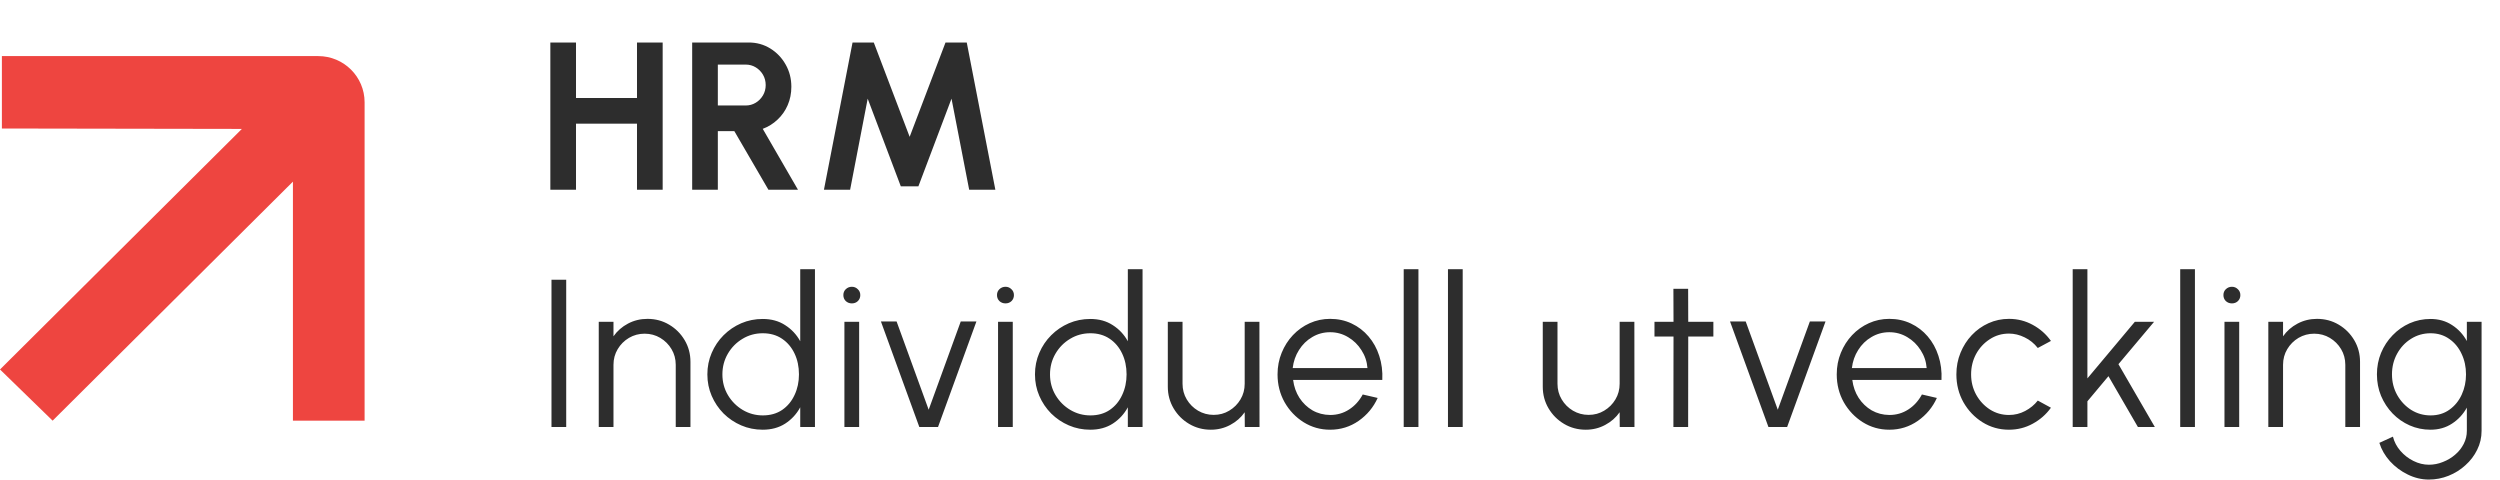 <svg width="224" height="43" viewBox="0 0 224 43" fill="none" xmlns="http://www.w3.org/2000/svg">
<path d="M57.075 3.808H59.375V17H57.075V11.082H51.61V17H49.311V3.808H51.61V8.783H57.075V3.808ZM62.019 17V3.808H67.079C67.795 3.808 68.442 3.987 69.02 4.345C69.598 4.703 70.057 5.183 70.396 5.787C70.735 6.383 70.905 7.046 70.905 7.775C70.905 8.372 70.795 8.921 70.575 9.424C70.361 9.92 70.06 10.35 69.67 10.715C69.287 11.079 68.844 11.356 68.342 11.544L71.498 17H68.85L65.797 11.751H64.318V17H62.019ZM64.318 9.452H66.815C67.142 9.452 67.44 9.37 67.71 9.207C67.981 9.044 68.197 8.824 68.361 8.547C68.524 8.271 68.606 7.963 68.606 7.624C68.606 7.279 68.524 6.968 68.361 6.691C68.197 6.415 67.981 6.195 67.71 6.032C67.44 5.868 67.142 5.787 66.815 5.787H64.318V9.452ZM73.825 17L76.388 3.808H78.291L81.505 12.26L84.718 3.808H86.621L89.184 17H86.838L85.255 8.84L82.287 16.698H80.713L77.745 8.84L76.171 17H73.825Z" fill="#2D2D2D"/>
<path d="M49.413 38.257V25.064H50.732V38.257H49.413ZM61.865 32.424V38.257H60.546V32.687C60.546 32.172 60.42 31.704 60.169 31.283C59.918 30.863 59.582 30.526 59.161 30.275C58.74 30.024 58.272 29.898 57.757 29.898C57.248 29.898 56.78 30.024 56.353 30.275C55.932 30.526 55.596 30.863 55.345 31.283C55.093 31.704 54.968 32.172 54.968 32.687V38.257H53.648V28.833H54.968V30.134C55.301 29.656 55.734 29.276 56.268 28.994C56.802 28.711 57.383 28.57 58.011 28.57C58.721 28.57 59.368 28.742 59.952 29.088C60.537 29.433 61.002 29.898 61.347 30.482C61.693 31.067 61.865 31.714 61.865 32.424ZM71.701 24.122H73.02V38.257H71.701V36.494C71.374 37.097 70.925 37.584 70.353 37.955C69.788 38.319 69.115 38.502 68.337 38.502C67.652 38.502 67.011 38.373 66.414 38.115C65.817 37.858 65.29 37.503 64.831 37.05C64.379 36.592 64.024 36.064 63.766 35.467C63.509 34.87 63.38 34.23 63.38 33.545C63.38 32.86 63.509 32.219 63.766 31.623C64.024 31.02 64.379 30.492 64.831 30.04C65.29 29.581 65.817 29.223 66.414 28.965C67.011 28.708 67.652 28.579 68.337 28.579C69.115 28.579 69.788 28.764 70.353 29.135C70.925 29.499 71.374 29.98 71.701 30.577V24.122ZM68.346 37.22C69.018 37.22 69.596 37.057 70.08 36.73C70.564 36.397 70.934 35.951 71.192 35.392C71.456 34.833 71.587 34.217 71.587 33.545C71.587 32.854 71.456 32.232 71.192 31.679C70.928 31.12 70.554 30.677 70.07 30.351C69.587 30.024 69.012 29.86 68.346 29.86C67.68 29.86 67.074 30.027 66.527 30.36C65.981 30.687 65.544 31.13 65.217 31.689C64.891 32.248 64.727 32.867 64.727 33.545C64.727 34.23 64.894 34.852 65.227 35.411C65.56 35.964 66 36.403 66.546 36.73C67.099 37.057 67.699 37.22 68.346 37.22ZM75.659 28.833H76.979V38.257H75.659V28.833ZM76.328 27.184C76.115 27.184 75.933 27.115 75.782 26.977C75.637 26.833 75.565 26.654 75.565 26.44C75.565 26.226 75.637 26.05 75.782 25.912C75.933 25.768 76.115 25.695 76.328 25.695C76.536 25.695 76.712 25.768 76.856 25.912C77.007 26.05 77.082 26.226 77.082 26.44C77.082 26.654 77.01 26.833 76.865 26.977C76.721 27.115 76.542 27.184 76.328 27.184ZM84.048 38.257H82.37L78.931 28.805H80.335L83.209 36.711L86.083 28.805H87.487L84.048 38.257ZM89.425 28.833H90.744V38.257H89.425V28.833ZM90.094 27.184C89.881 27.184 89.698 27.115 89.548 26.977C89.403 26.833 89.331 26.654 89.331 26.44C89.331 26.226 89.403 26.05 89.548 25.912C89.698 25.768 89.881 25.695 90.094 25.695C90.302 25.695 90.477 25.768 90.622 25.912C90.773 26.05 90.848 26.226 90.848 26.44C90.848 26.654 90.776 26.833 90.631 26.977C90.487 27.115 90.308 27.184 90.094 27.184ZM101.054 24.122H102.373V38.257H101.054V36.494C100.727 37.097 100.278 37.584 99.707 37.955C99.141 38.319 98.469 38.502 97.69 38.502C97.005 38.502 96.365 38.373 95.768 38.115C95.171 37.858 94.643 37.503 94.185 37.05C93.732 36.592 93.377 36.064 93.12 35.467C92.862 34.87 92.734 34.23 92.734 33.545C92.734 32.86 92.862 32.219 93.12 31.623C93.377 31.02 93.732 30.492 94.185 30.04C94.643 29.581 95.171 29.223 95.768 28.965C96.365 28.708 97.005 28.579 97.69 28.579C98.469 28.579 99.141 28.764 99.707 29.135C100.278 29.499 100.727 29.98 101.054 30.577V24.122ZM97.7 37.22C98.372 37.22 98.95 37.057 99.433 36.73C99.917 36.397 100.288 35.951 100.545 35.392C100.809 34.833 100.941 34.217 100.941 33.545C100.941 32.854 100.809 32.232 100.545 31.679C100.281 31.12 99.908 30.677 99.424 30.351C98.94 30.024 98.365 29.86 97.7 29.86C97.034 29.86 96.427 30.027 95.881 30.36C95.334 30.687 94.898 31.13 94.571 31.689C94.244 32.248 94.081 32.867 94.081 33.545C94.081 34.23 94.248 34.852 94.581 35.411C94.913 35.964 95.353 36.403 95.9 36.73C96.453 37.057 97.052 37.22 97.7 37.22ZM104.636 34.647V28.833H105.955V34.384C105.955 34.899 106.081 35.367 106.332 35.788C106.584 36.209 106.92 36.545 107.341 36.796C107.768 37.047 108.236 37.173 108.745 37.173C109.26 37.173 109.725 37.047 110.139 36.796C110.56 36.545 110.896 36.209 111.147 35.788C111.399 35.367 111.524 34.899 111.524 34.384V28.833H112.844L112.853 38.257H111.534L111.524 36.937C111.191 37.415 110.758 37.795 110.224 38.077C109.696 38.36 109.118 38.502 108.49 38.502C107.78 38.502 107.133 38.329 106.549 37.983C105.965 37.638 105.5 37.173 105.154 36.589C104.809 36.004 104.636 35.357 104.636 34.647ZM119.18 38.502C118.313 38.502 117.522 38.279 116.805 37.832C116.096 37.386 115.527 36.79 115.1 36.042C114.679 35.288 114.468 34.456 114.468 33.545C114.468 32.854 114.591 32.21 114.836 31.613C115.081 31.01 115.417 30.482 115.844 30.03C116.278 29.572 116.78 29.213 117.352 28.956C117.924 28.698 118.533 28.57 119.18 28.57C119.877 28.57 120.518 28.708 121.102 28.984C121.693 29.261 122.199 29.647 122.619 30.143C123.047 30.64 123.367 31.221 123.581 31.887C123.8 32.552 123.892 33.272 123.854 34.044H115.863C115.938 34.641 116.127 35.175 116.428 35.646C116.736 36.117 117.126 36.491 117.597 36.768C118.074 37.038 118.602 37.176 119.18 37.182C119.808 37.182 120.374 37.019 120.876 36.692C121.385 36.366 121.793 35.916 122.101 35.345L123.439 35.656C123.062 36.491 122.494 37.176 121.734 37.71C120.974 38.238 120.122 38.502 119.18 38.502ZM115.825 32.98H122.525C122.481 32.395 122.302 31.861 121.988 31.378C121.68 30.888 121.281 30.498 120.791 30.209C120.301 29.914 119.764 29.766 119.18 29.766C118.596 29.766 118.062 29.911 117.578 30.2C117.094 30.482 116.699 30.869 116.391 31.359C116.083 31.843 115.895 32.383 115.825 32.98ZM125.772 38.257V24.122H127.092V38.257H125.772ZM129.738 38.257V24.122H131.058V38.257H129.738ZM138.232 34.647V28.833H139.551V34.384C139.551 34.899 139.676 35.367 139.928 35.788C140.179 36.209 140.515 36.545 140.936 36.796C141.363 37.047 141.831 37.173 142.34 37.173C142.855 37.173 143.32 37.047 143.735 36.796C144.156 36.545 144.492 36.209 144.743 35.788C144.994 35.367 145.12 34.899 145.12 34.384V28.833H146.439L146.448 38.257H145.129L145.12 36.937C144.787 37.415 144.353 37.795 143.819 38.077C143.292 38.36 142.714 38.502 142.086 38.502C141.376 38.502 140.729 38.329 140.144 37.983C139.56 37.638 139.095 37.173 138.75 36.589C138.404 36.004 138.232 35.357 138.232 34.647ZM153.518 30.153H151.266L151.257 38.257H149.937L149.947 30.153H148.241V28.833H149.947L149.937 25.875H151.257L151.266 28.833H153.518V30.153ZM160.128 38.257H158.451L155.011 28.805H156.415L159.289 36.711L162.163 28.805H163.567L160.128 38.257ZM169.284 38.502C168.417 38.502 167.625 38.279 166.909 37.832C166.199 37.386 165.631 36.79 165.203 36.042C164.782 35.288 164.572 34.456 164.572 33.545C164.572 32.854 164.695 32.21 164.94 31.613C165.185 31.01 165.521 30.482 165.948 30.03C166.381 29.572 166.884 29.213 167.455 28.956C168.027 28.698 168.636 28.57 169.284 28.57C169.981 28.57 170.622 28.708 171.206 28.984C171.796 29.261 172.302 29.647 172.723 30.143C173.15 30.64 173.471 31.221 173.684 31.887C173.904 32.552 173.995 33.272 173.957 34.044H165.967C166.042 34.641 166.23 35.175 166.532 35.646C166.84 36.117 167.229 36.491 167.7 36.768C168.178 37.038 168.706 37.176 169.284 37.182C169.912 37.182 170.477 37.019 170.98 36.692C171.489 36.366 171.897 35.916 172.205 35.345L173.543 35.656C173.166 36.491 172.597 37.176 171.837 37.71C171.077 38.238 170.226 38.502 169.284 38.502ZM165.929 32.98H172.629C172.585 32.395 172.406 31.861 172.092 31.378C171.784 30.888 171.385 30.498 170.895 30.209C170.405 29.914 169.868 29.766 169.284 29.766C168.699 29.766 168.165 29.911 167.682 30.2C167.198 30.482 166.802 30.869 166.494 31.359C166.186 31.843 165.998 32.383 165.929 32.98ZM182.586 35.891L183.764 36.532C183.336 37.129 182.793 37.606 182.133 37.964C181.48 38.322 180.77 38.502 180.004 38.502C179.137 38.502 178.345 38.279 177.629 37.832C176.919 37.386 176.351 36.79 175.924 36.042C175.503 35.288 175.292 34.456 175.292 33.545C175.292 32.854 175.415 32.21 175.66 31.613C175.905 31.01 176.241 30.482 176.668 30.03C177.101 29.572 177.604 29.213 178.176 28.956C178.747 28.698 179.357 28.57 180.004 28.57C180.77 28.57 181.48 28.749 182.133 29.107C182.793 29.465 183.336 29.945 183.764 30.548L182.586 31.18C182.259 30.765 181.866 30.448 181.408 30.228C180.949 30.002 180.481 29.889 180.004 29.889C179.369 29.889 178.794 30.058 178.279 30.398C177.764 30.731 177.356 31.174 177.054 31.726C176.759 32.279 176.611 32.885 176.611 33.545C176.611 34.205 176.762 34.811 177.064 35.364C177.372 35.916 177.783 36.359 178.298 36.692C178.813 37.019 179.382 37.182 180.004 37.182C180.519 37.182 181.003 37.063 181.455 36.824C181.907 36.585 182.284 36.275 182.586 35.891ZM193.072 38.257H191.555L188.917 33.705L187.032 35.957V38.257H185.713V24.122H187.032V33.903L191.282 28.833H193.006L189.812 32.631L193.072 38.257ZM195.347 38.257V24.122H196.666V38.257H195.347ZM199.313 28.833H200.632V38.257H199.313V28.833ZM199.982 27.184C199.768 27.184 199.586 27.115 199.435 26.977C199.291 26.833 199.219 26.654 199.219 26.44C199.219 26.226 199.291 26.05 199.435 25.912C199.586 25.768 199.768 25.695 199.982 25.695C200.189 25.695 200.365 25.768 200.51 25.912C200.66 26.05 200.736 26.226 200.736 26.44C200.736 26.654 200.664 26.833 200.519 26.977C200.375 27.115 200.196 27.184 199.982 27.184ZM211.459 32.424V38.257H210.14V32.687C210.14 32.172 210.014 31.704 209.763 31.283C209.511 30.863 209.175 30.526 208.754 30.275C208.334 30.024 207.866 29.898 207.35 29.898C206.842 29.898 206.374 30.024 205.946 30.275C205.526 30.526 205.189 30.863 204.938 31.283C204.687 31.704 204.561 32.172 204.561 32.687V38.257H203.242V28.833H204.561V30.134C204.894 29.656 205.328 29.276 205.862 28.994C206.396 28.711 206.977 28.57 207.605 28.57C208.315 28.57 208.962 28.742 209.546 29.088C210.13 29.433 210.595 29.898 210.941 30.482C211.286 31.067 211.459 31.714 211.459 32.424ZM221.03 28.833H222.349V38.605C222.349 39.208 222.218 39.774 221.954 40.301C221.696 40.829 221.344 41.291 220.898 41.687C220.459 42.089 219.956 42.403 219.391 42.629C218.825 42.855 218.238 42.968 217.628 42.968C216.975 42.968 216.344 42.817 215.734 42.516C215.125 42.22 214.594 41.825 214.142 41.328C213.696 40.832 213.379 40.282 213.19 39.679L214.406 39.123C214.525 39.594 214.748 40.019 215.075 40.395C215.408 40.779 215.797 41.08 216.243 41.3C216.696 41.526 217.157 41.639 217.628 41.639C218.062 41.639 218.48 41.558 218.882 41.394C219.29 41.237 219.654 41.021 219.975 40.744C220.302 40.468 220.559 40.144 220.748 39.774C220.936 39.409 221.03 39.02 221.03 38.605V36.523C220.704 37.113 220.261 37.591 219.702 37.955C219.149 38.319 218.505 38.502 217.77 38.502C217.11 38.502 216.488 38.373 215.904 38.115C215.326 37.858 214.817 37.503 214.378 37.05C213.938 36.592 213.592 36.064 213.341 35.467C213.096 34.87 212.973 34.23 212.973 33.545C212.973 32.86 213.096 32.219 213.341 31.623C213.592 31.02 213.938 30.492 214.378 30.04C214.817 29.581 215.326 29.223 215.904 28.965C216.488 28.708 217.11 28.579 217.77 28.579C218.505 28.579 219.149 28.761 219.702 29.125C220.261 29.484 220.704 29.961 221.03 30.558V28.833ZM217.779 37.22C218.433 37.22 218.995 37.05 219.466 36.711C219.943 36.372 220.311 35.923 220.568 35.364C220.826 34.804 220.955 34.198 220.955 33.545C220.955 32.873 220.823 32.26 220.559 31.707C220.302 31.148 219.934 30.702 219.457 30.369C218.979 30.03 218.42 29.86 217.779 29.86C217.138 29.86 216.554 30.027 216.027 30.36C215.505 30.687 215.091 31.13 214.783 31.689C214.475 32.248 214.321 32.867 214.321 33.545C214.321 34.223 214.478 34.842 214.792 35.401C215.106 35.954 215.524 36.397 216.045 36.73C216.573 37.057 217.151 37.22 217.779 37.22Z" fill="#2D2D2D"/>
<path d="M21.673 11.551L0 33.104L4.715 37.692L26.246 16.275V37.692H32.668V9.164C32.668 6.879 30.807 5.026 28.512 5.026H0.169V11.514L21.673 11.551Z" fill="#EE4540"/>
</svg>
